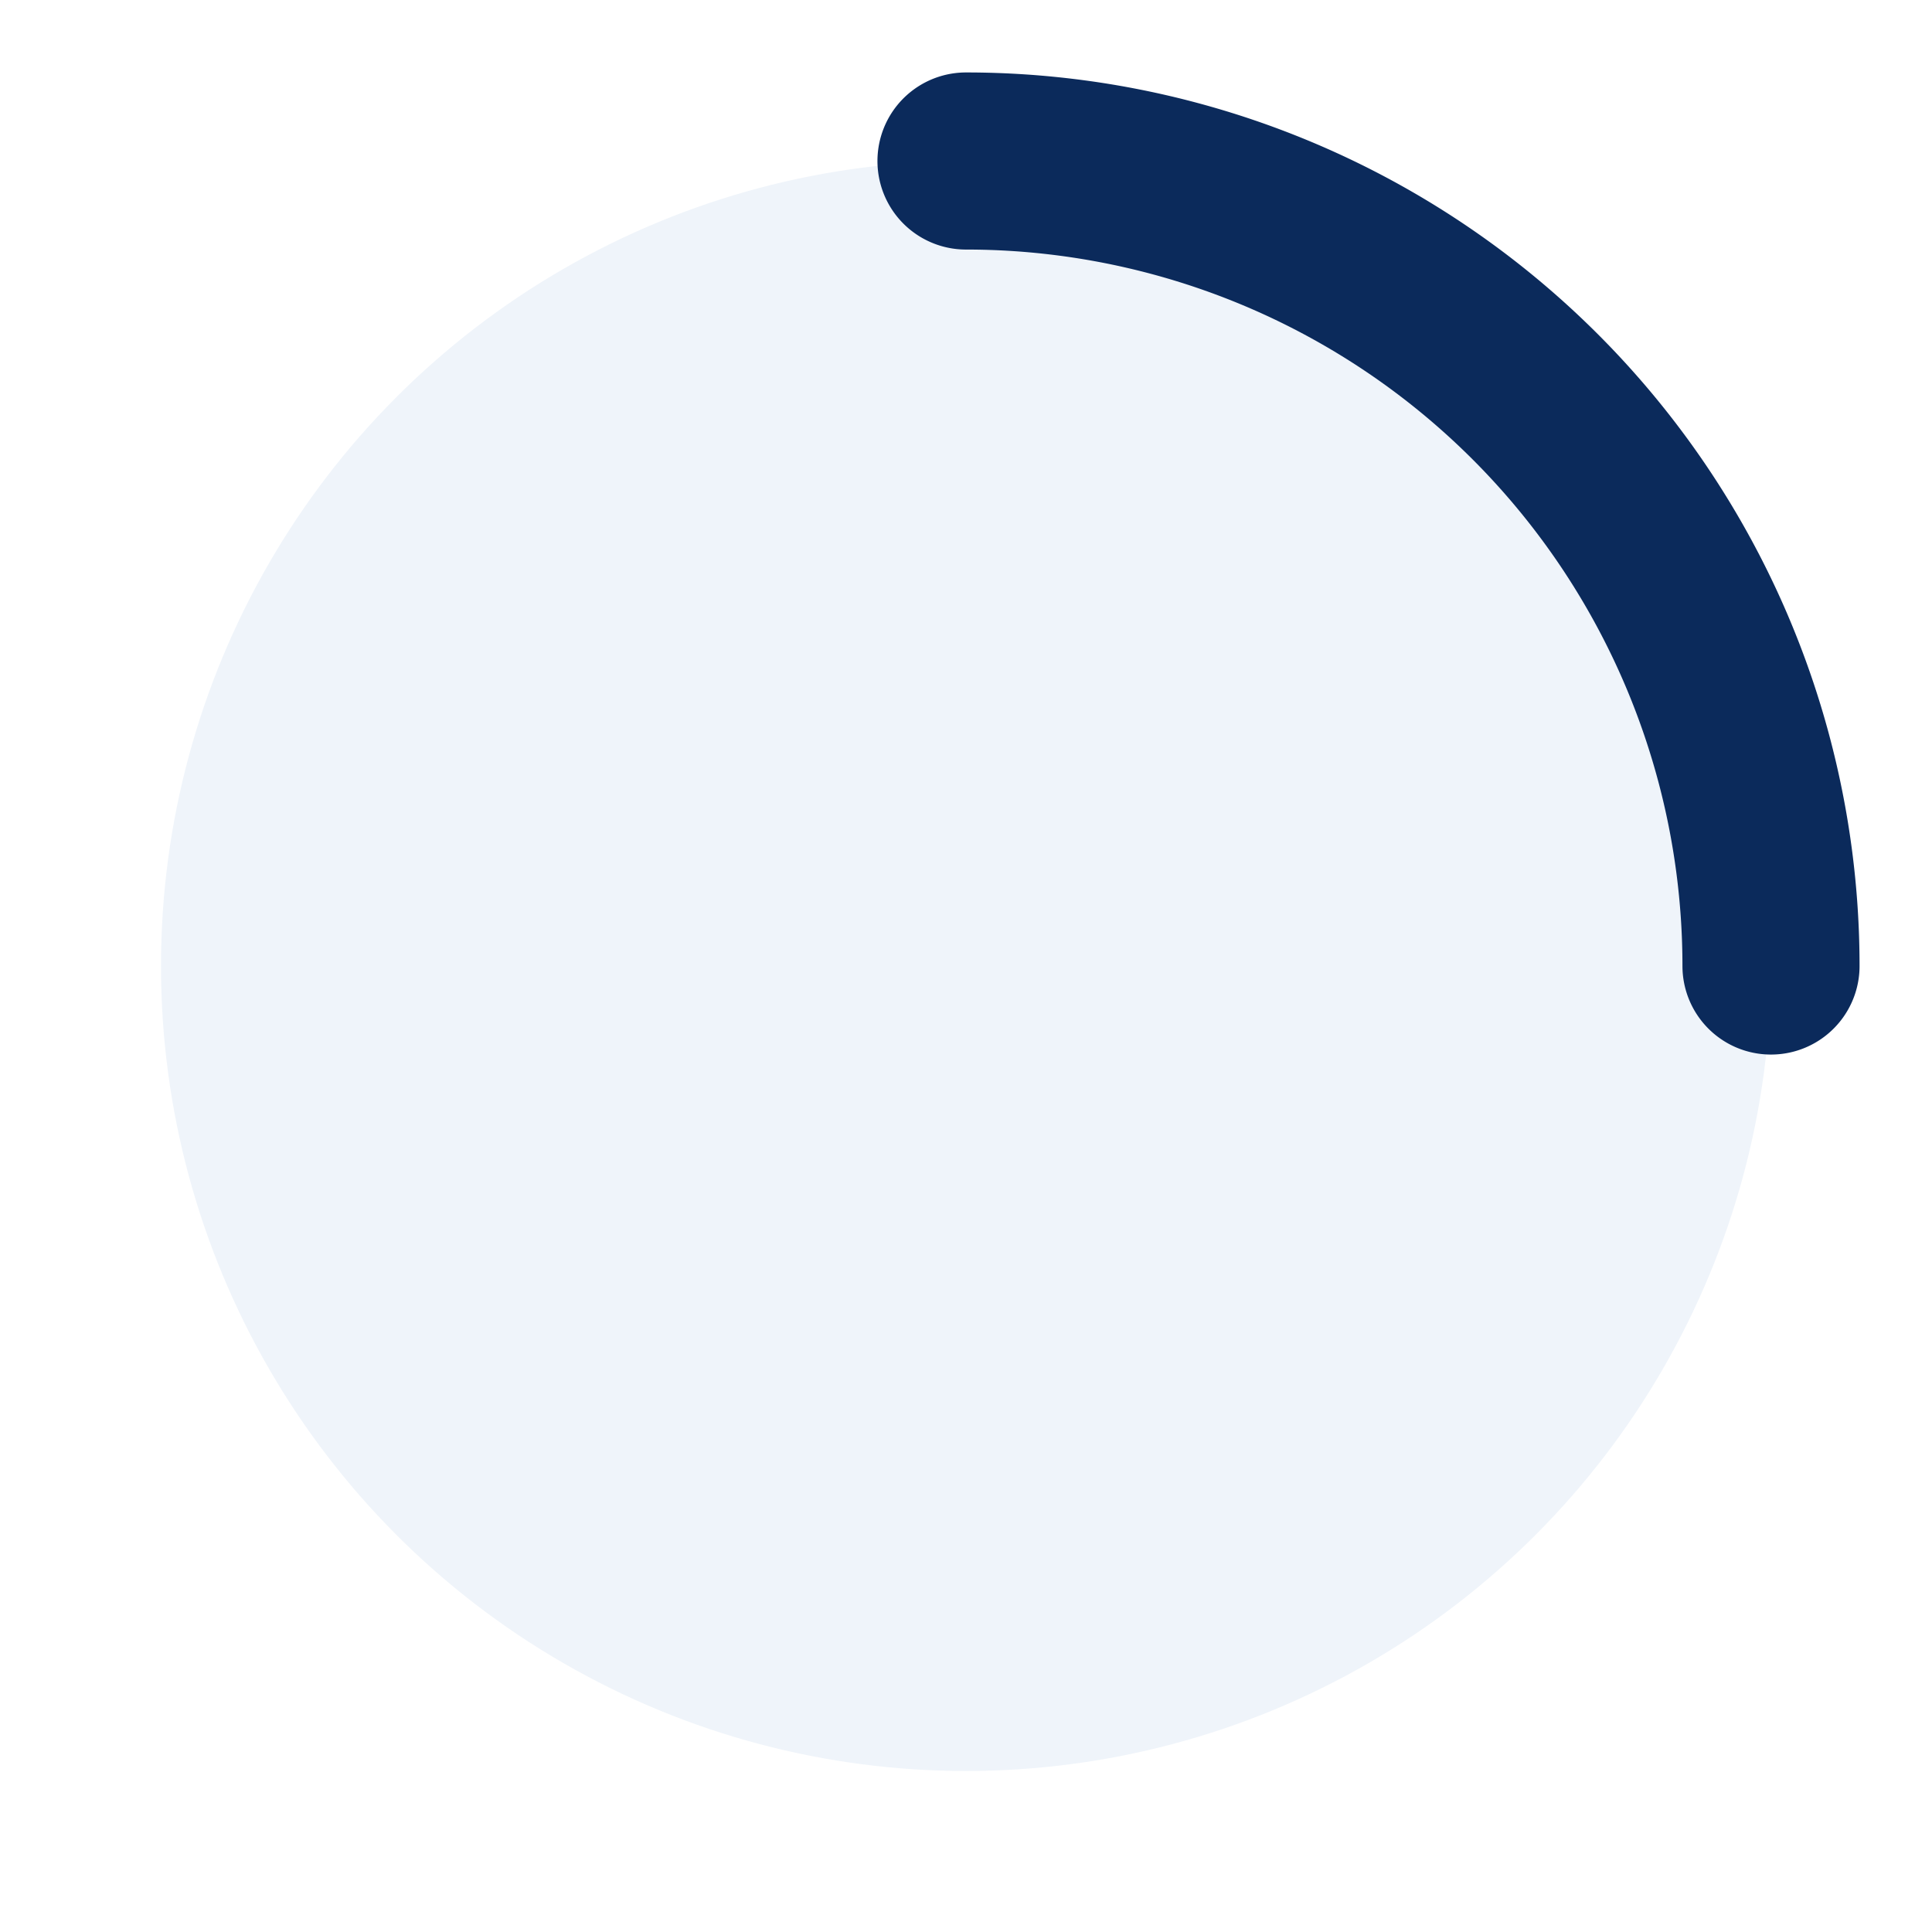 <svg xmlns="http://www.w3.org/2000/svg" width="24" height="24" viewBox="0 0 24 24">
<defs>
  <filter id="s" x="-20%" y="-20%" width="140%" height="140%">
    <feDropShadow dx="0" dy="1" stdDeviation="0.8" flood-opacity="0.18"/>
  </filter>
</defs>

<circle cx="12" cy="12" r="10" fill="#EFF4FA" filter="url(#s)"/>
<path d="M12 2a10 10 0 0 1 10 10" fill="none" stroke="#0B2A5B" stroke-width="2.2" stroke-linecap="round"/>
</svg>